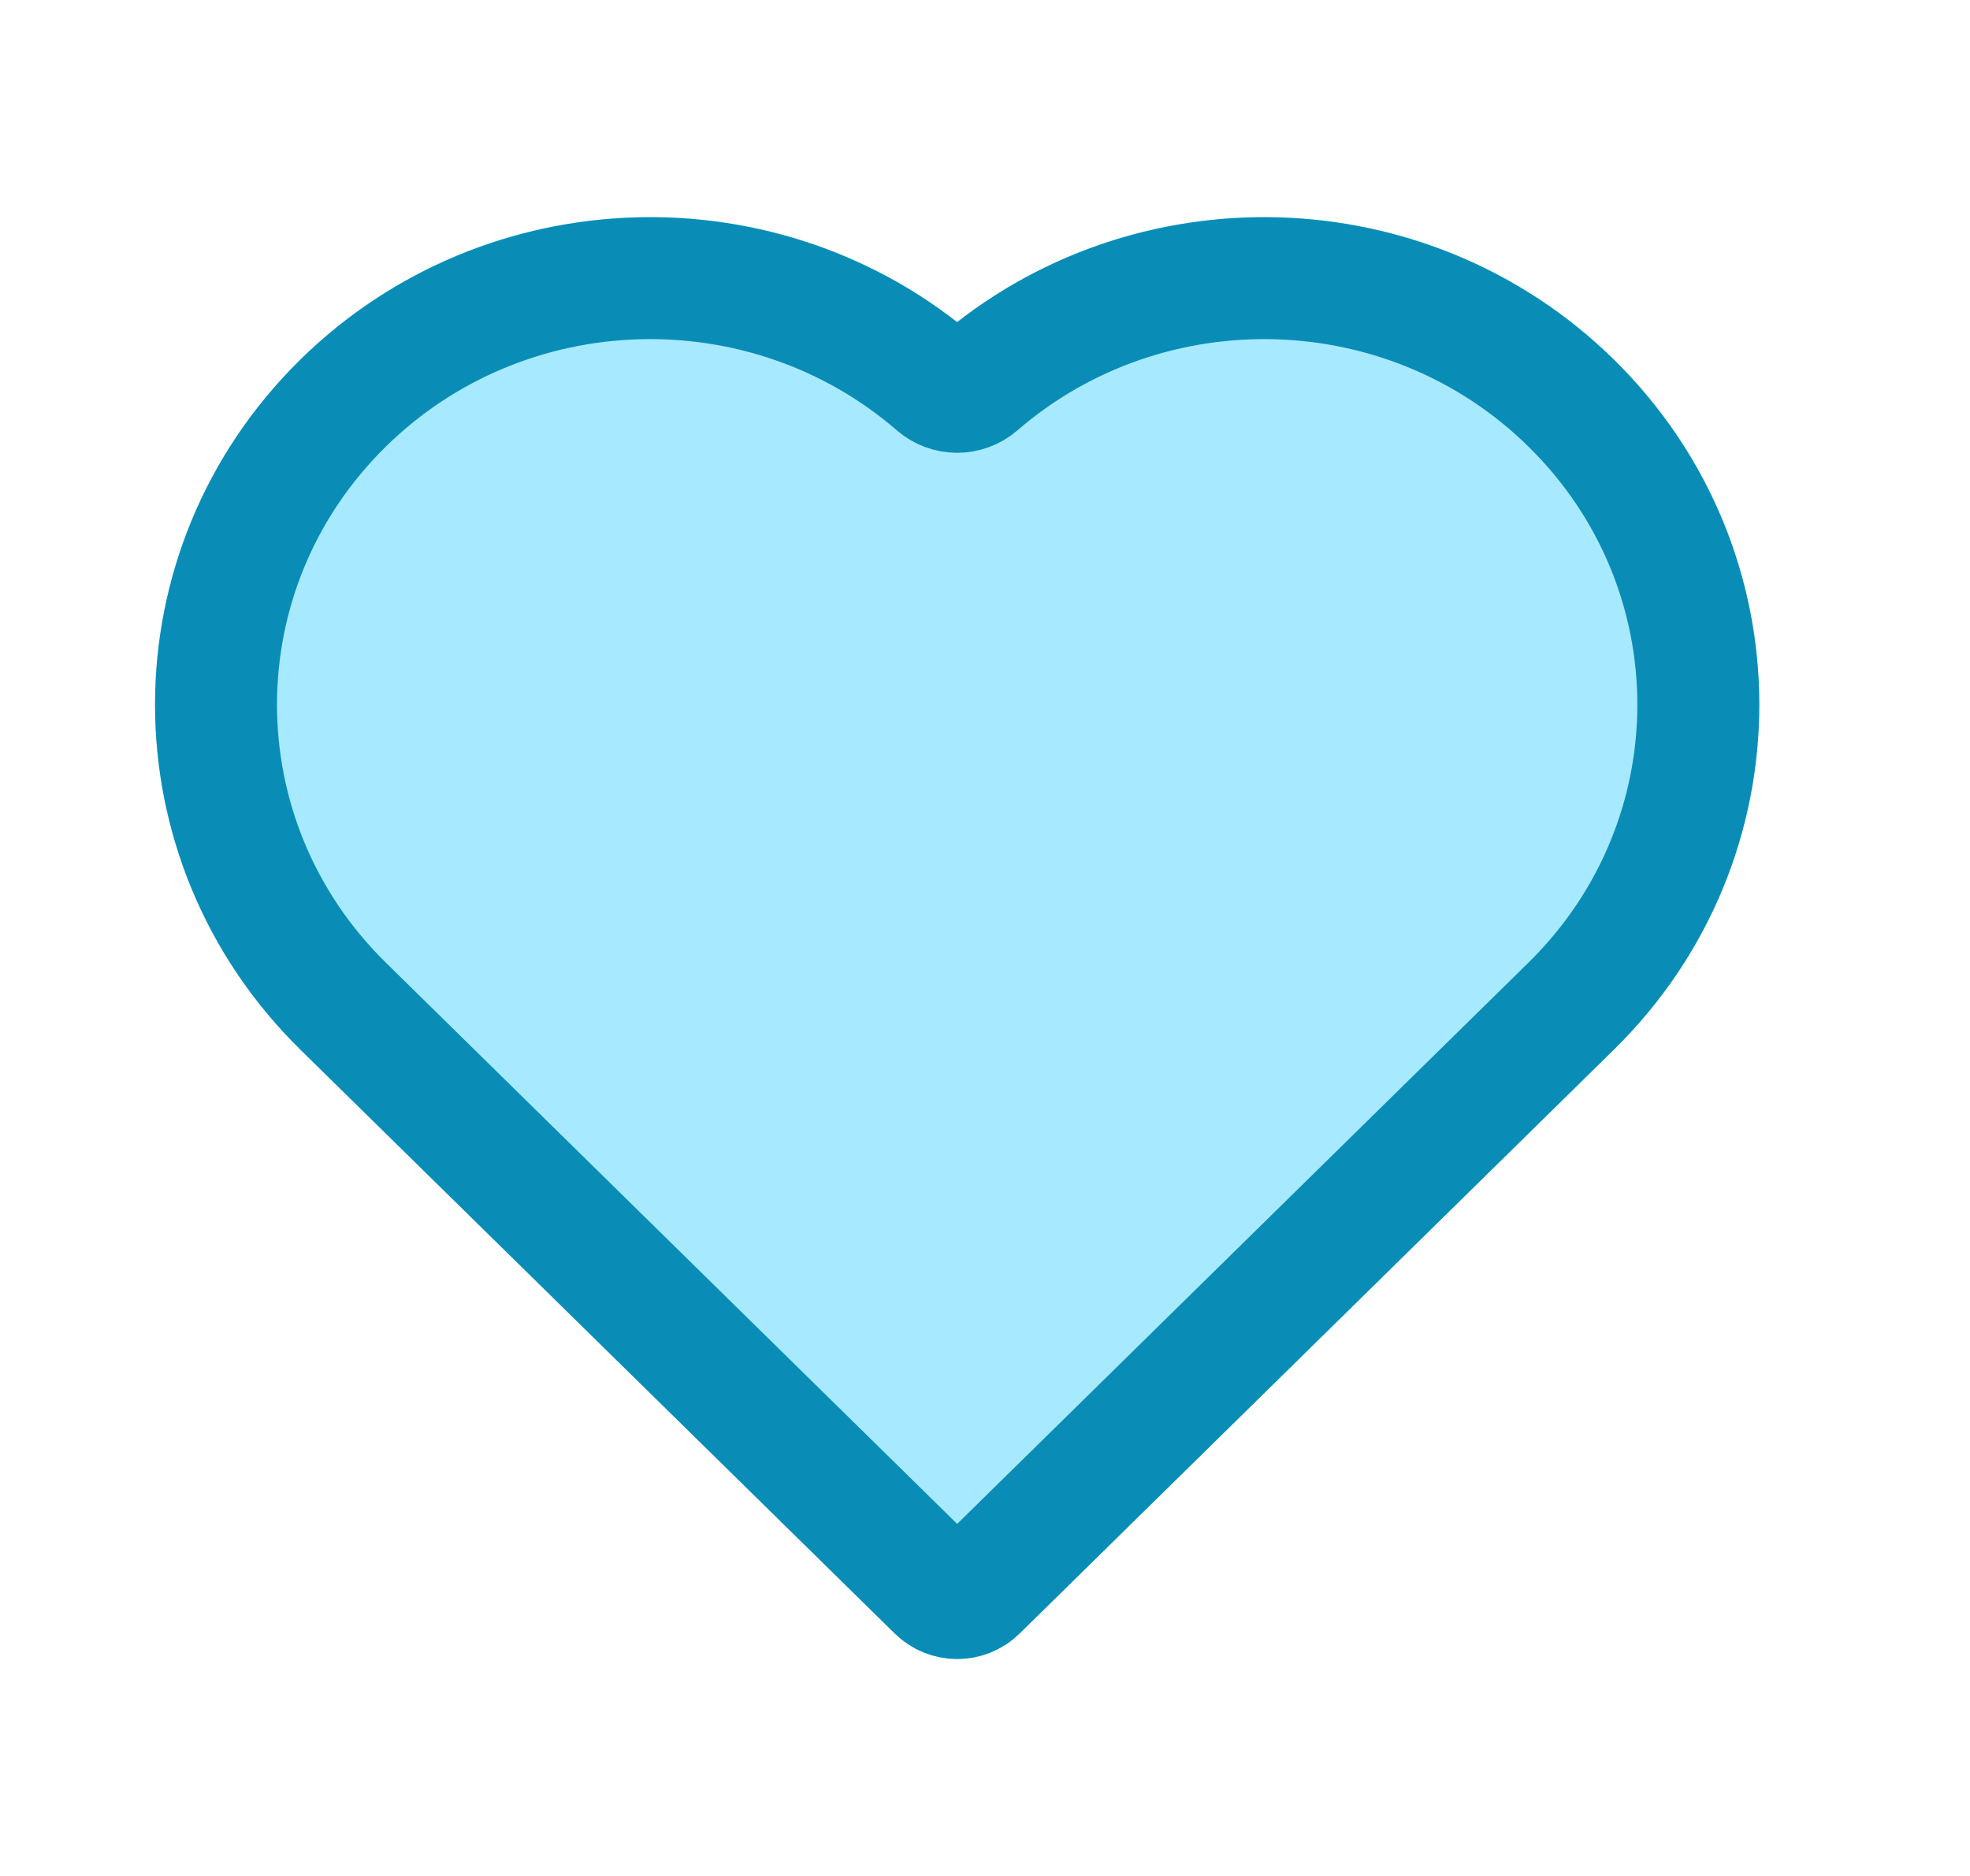 <svg width="21" height="20" viewBox="0 0 21 20" fill="none" xmlns="http://www.w3.org/2000/svg">
<path fill-rule="evenodd" clip-rule="evenodd" d="M10.203 3.434C12.273 1.819 15.289 1.952 17.203 3.833C19.27 5.863 19.27 9.16 17.203 11.191L10.869 17.414C10.499 17.777 9.907 17.777 9.537 17.414L3.202 11.191C1.136 9.16 1.136 5.863 3.202 3.833C5.117 1.952 8.133 1.819 10.203 3.434Z" fill="#A7EAFF"/>
<path d="M10.414 16.951C10.297 17.066 10.11 17.066 9.993 16.951L3.658 10.727C1.851 8.952 1.851 6.073 3.658 4.297C5.395 2.591 8.169 2.524 9.986 4.097C10.11 4.204 10.296 4.204 10.42 4.097C12.238 2.524 15.012 2.591 16.748 4.297C18.556 6.073 18.556 8.952 16.748 10.727L10.414 16.951Z" stroke="#098DB7" stroke-width="1.3"/>
</svg>
